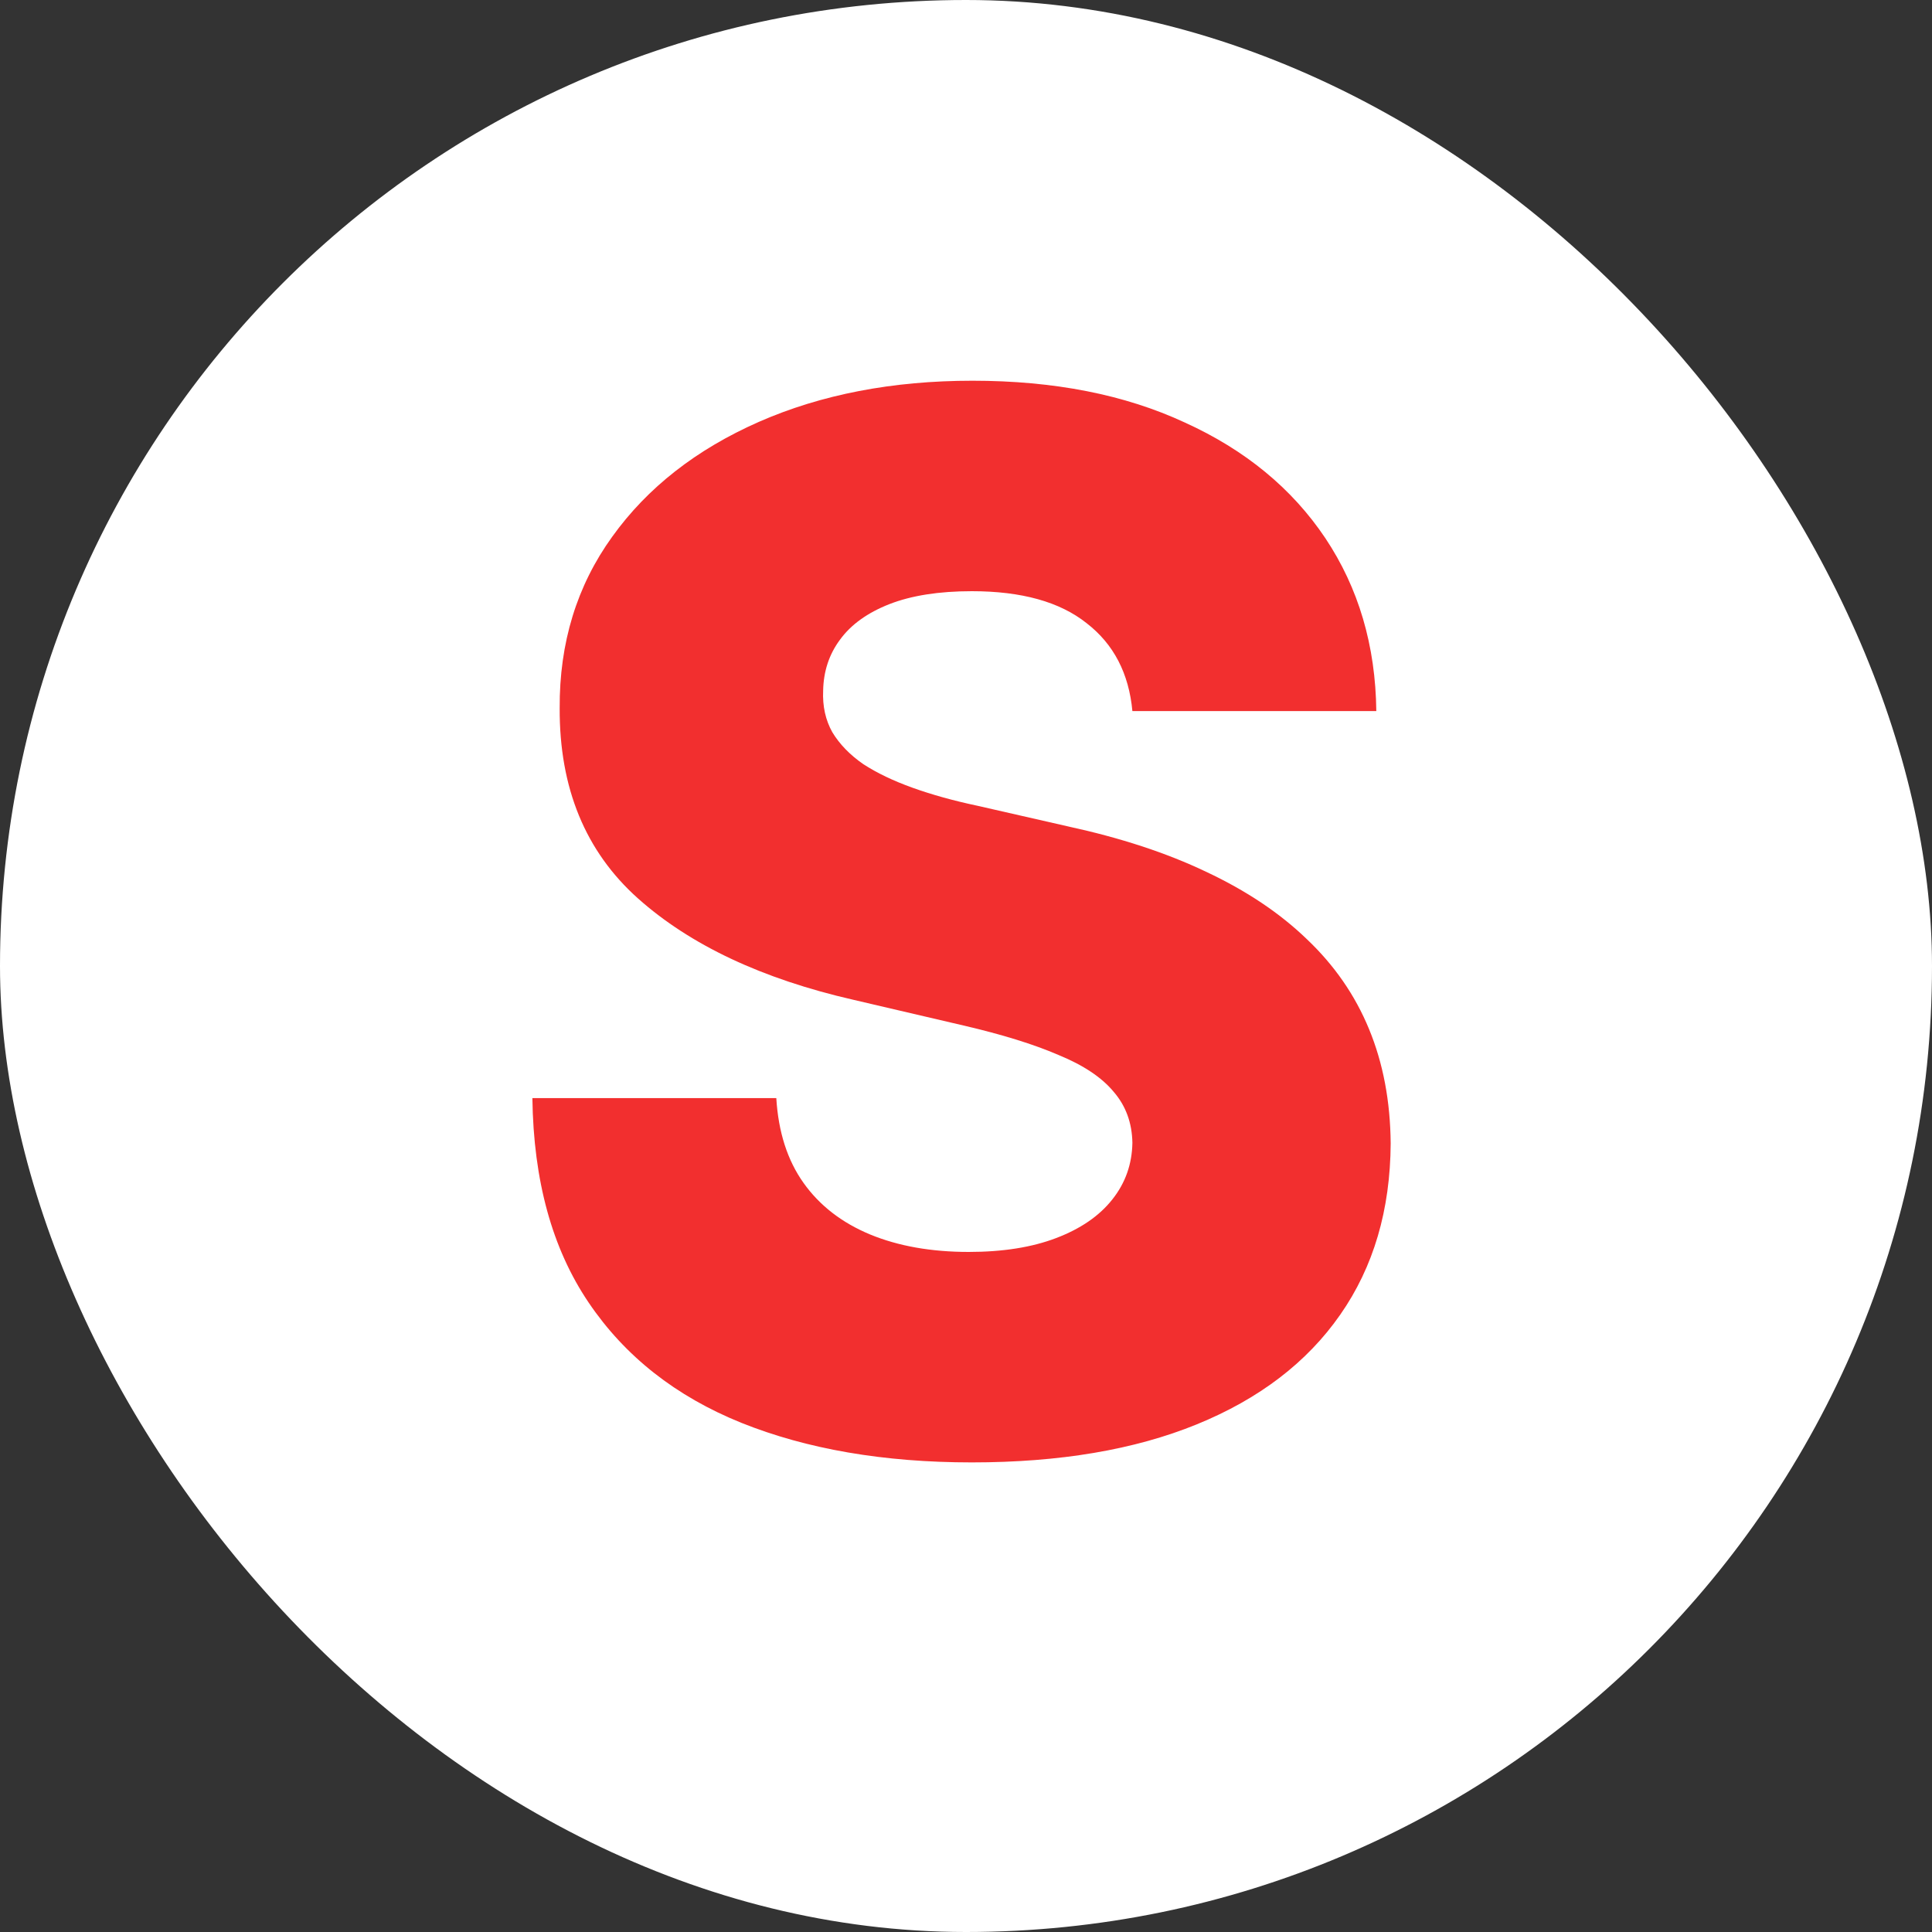 <svg width="16" height="16" viewBox="0 0 16 16" fill="none" xmlns="http://www.w3.org/2000/svg">
<rect x="0" y="0" width="16" height="16" fill="#333333" stroke="none"/>
<rect width="16" height="16" rx="8" fill="white"/>
<path d="M9.378 5.889C9.349 5.577 9.223 5.334 8.999 5.161C8.777 4.984 8.46 4.896 8.048 4.896C7.776 4.896 7.548 4.932 7.366 5.003C7.185 5.074 7.048 5.172 6.957 5.297C6.866 5.419 6.82 5.56 6.817 5.719C6.811 5.849 6.837 5.964 6.893 6.064C6.953 6.163 7.038 6.251 7.149 6.328C7.263 6.402 7.399 6.467 7.558 6.524C7.717 6.581 7.896 6.631 8.095 6.673L8.845 6.844C9.277 6.938 9.658 7.062 9.987 7.219C10.32 7.375 10.598 7.561 10.822 7.777C11.05 7.993 11.222 8.241 11.338 8.523C11.454 8.804 11.514 9.119 11.517 9.469C11.514 10.02 11.375 10.493 11.099 10.888C10.824 11.283 10.428 11.585 9.911 11.796C9.396 12.006 8.776 12.111 8.048 12.111C7.318 12.111 6.682 12.001 6.139 11.783C5.597 11.564 5.175 11.232 4.874 10.786C4.572 10.339 4.418 9.776 4.409 9.094H6.429C6.446 9.375 6.521 9.609 6.655 9.797C6.788 9.984 6.972 10.126 7.205 10.223C7.44 10.32 7.713 10.368 8.023 10.368C8.307 10.368 8.548 10.329 8.747 10.253C8.949 10.176 9.104 10.07 9.212 9.933C9.32 9.797 9.375 9.641 9.378 9.464C9.375 9.3 9.324 9.159 9.224 9.043C9.125 8.923 8.972 8.821 8.764 8.736C8.56 8.648 8.298 8.567 7.98 8.493L7.068 8.28C6.312 8.107 5.717 7.827 5.283 7.44C4.848 7.051 4.632 6.526 4.635 5.864C4.632 5.324 4.777 4.851 5.07 4.445C5.362 4.038 5.767 3.722 6.284 3.494C6.801 3.267 7.391 3.153 8.053 3.153C8.729 3.153 9.315 3.268 9.812 3.499C10.312 3.726 10.7 4.045 10.976 4.457C11.251 4.869 11.392 5.347 11.398 5.889H9.378Z" fill="#F22F2F"/>
</svg>
